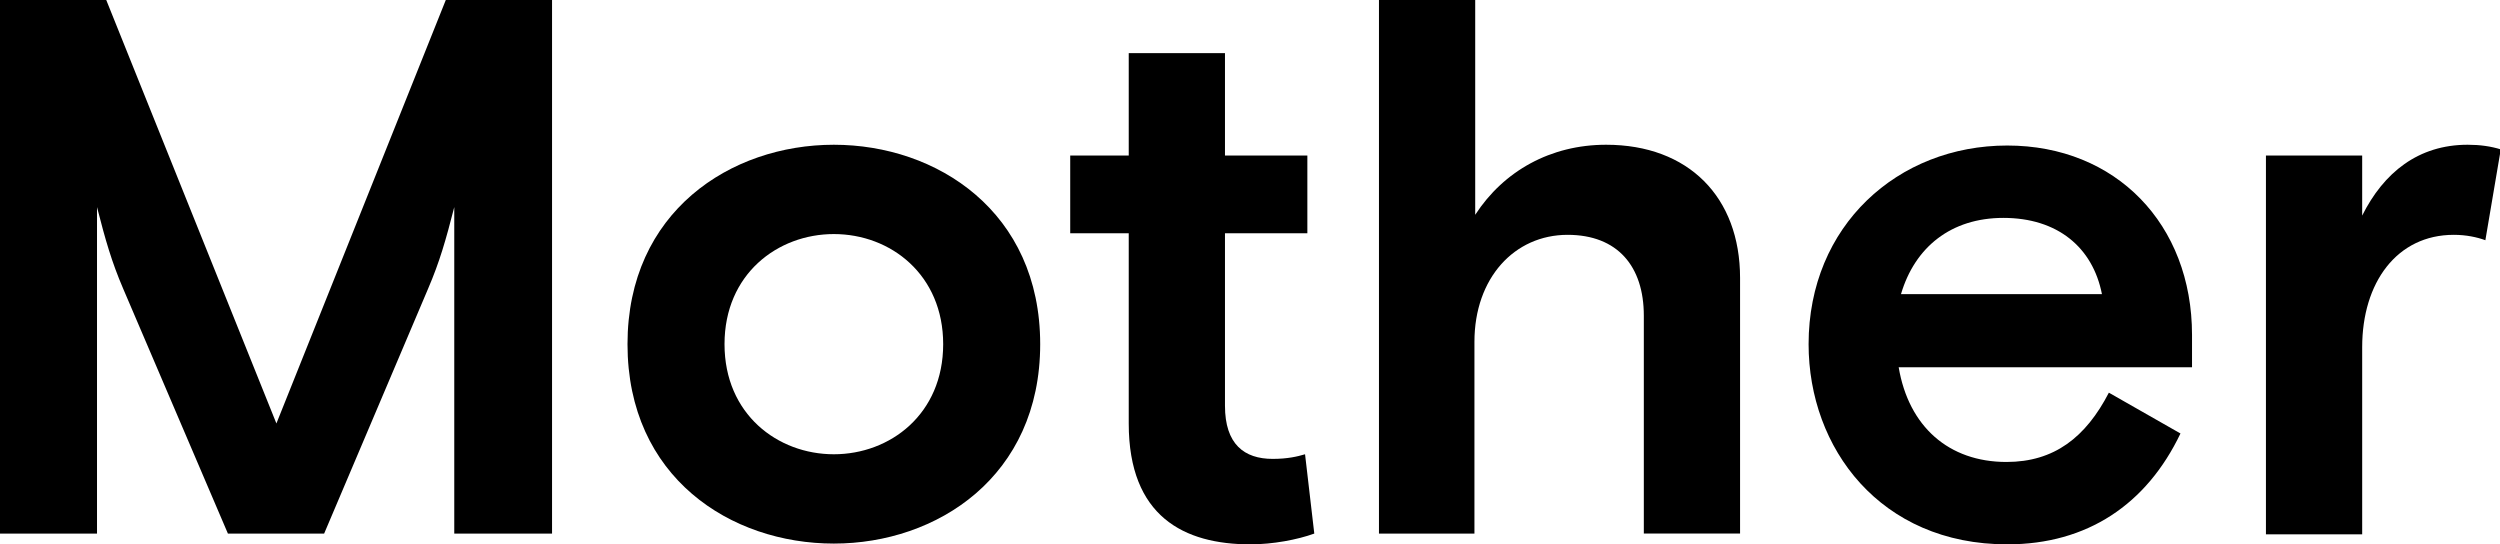 <?xml version="1.0" encoding="utf-8"?>
<!-- Generator: Adobe Illustrator 28.3.0, SVG Export Plug-In . SVG Version: 6.00 Build 0)  -->
<svg version="1.1" id="Layer_1" xmlns="http://www.w3.org/2000/svg" xmlns:xlink="http://www.w3.org/1999/xlink" x="0px" y="0px"
	 viewBox="0 0 324.7 70.7" style="enable-background:new 0 0 324.7 70.7;" xml:space="preserve">
<g>
	<path d="M0,69.3V0h13.8l22.1,55L57.9,0h13.8v69.3H59V26.9c-1.1,4.3-1.9,7.1-3.4,10.6L42.1,69.3H29.6L16,37.5
		c-1.5-3.5-2.3-6.3-3.4-10.6v42.4H0z"/>
	<path d="M81.5,44.7c0-17.2,13.4-25.9,26.8-25.9s26.8,8.7,26.8,25.9s-13.4,25.9-26.8,25.9S81.5,62,81.5,44.7z M122.5,44.7
		c0-9-6.8-14.3-14.2-14.3c-7.3,0-14.2,5.2-14.2,14.3S101,59,108.3,59C115.6,59,122.5,53.8,122.5,44.7z"/>
	<path d="M146.6,55V30.3H139V20.2h7.6V6.9h12.5v13.3h10.7v10.1h-10.7v22.4c0,5,2.5,6.9,6.2,6.9c1.9,0,3.2-0.3,4.2-0.6l1.2,10.3
		c-2.2,0.8-5.4,1.4-8.3,1.4C153.8,70.7,146.6,67.1,146.6,55z"/>
	<path d="M179.1,69.3V0h12.5v27.9c3.7-5.7,9.8-9.1,17-9.1c10.7,0,17.4,6.8,17.4,17.3v33.2h-12.5V41c0-6.4-3.4-10.5-9.9-10.5
		c-6.9,0-12.1,5.6-12.1,13.9v24.9H179.1z"/>
	<path d="M284.6,47.7h-38c1.3,7.7,6.5,12.3,14,12.3c6.2,0,10.3-3.2,13.3-9l9.3,5.3c-4.4,9.2-12.1,14.4-22.5,14.4
		c-16.5,0-25.8-12.5-25.8-26c0-15.4,11.6-25.8,25.8-25.8c14.1,0,24,10.2,24,24.6V47.7z M273,38.2c-1.2-6.1-5.8-9.9-12.8-9.9
		c-6.8,0-11.5,3.8-13.3,9.9H273z"/>
	<path d="M294.3,69.3V20.2h12.5V28c2.8-5.6,7.3-9.2,13.7-9.2c1.6,0,3,0.2,4.3,0.6l-2,11.8c-1.1-0.4-2.5-0.7-4.1-0.7
		c-7.4,0-11.9,6.2-11.9,14.6v24.3H294.3z"/>
</g>
</svg>
